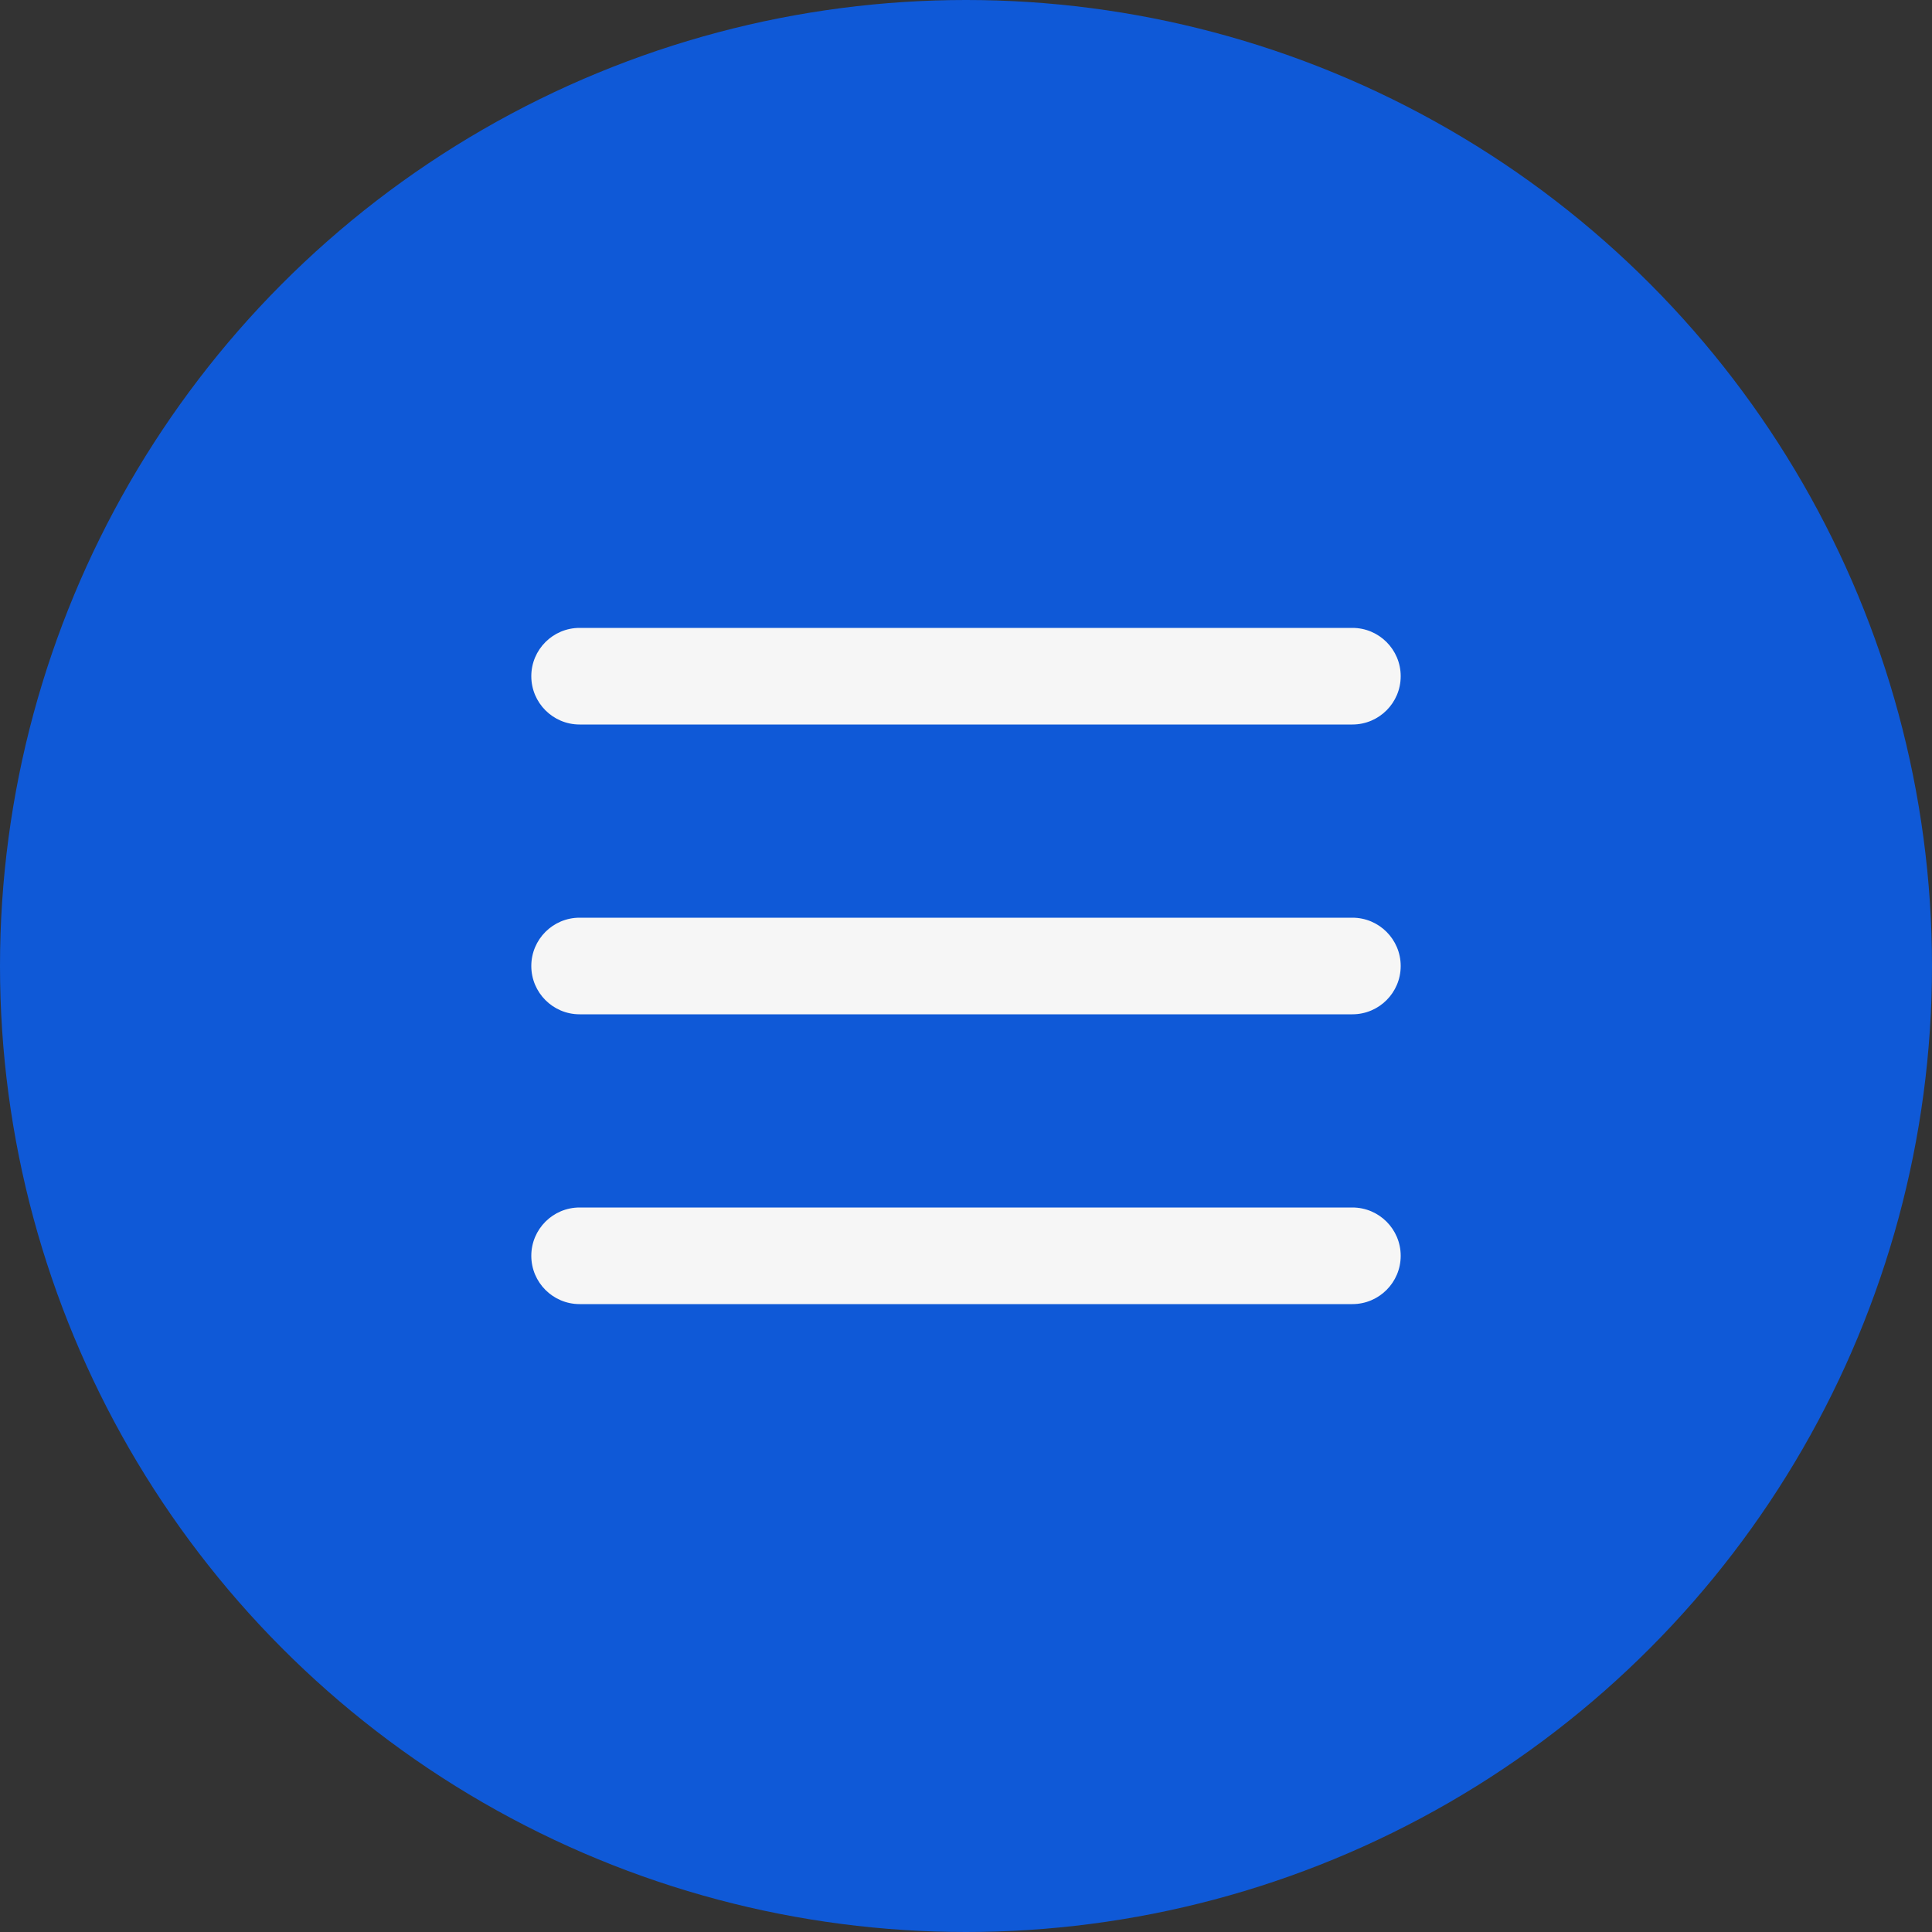 <?xml version="1.0" encoding="UTF-8"?> <svg xmlns="http://www.w3.org/2000/svg" width="40" height="40" viewBox="0 0 40 40" fill="none"><rect x="0" y="0" width="40" height="40" fill="#333333" stroke="none"/><circle cx="20" cy="20" r="20" fill="#0F59D7"></circle><path fill-rule="evenodd" clip-rule="evenodd" d="M11 14C11 13.448 11.448 13 12 13H28C28.552 13 29 13.448 29 14C29 14.552 28.552 15 28 15H12C11.448 15 11 14.552 11 14ZM11 20C11 19.448 11.448 19 12 19H28C28.552 19 29 19.448 29 20C29 20.552 28.552 21 28 21H12C11.448 21 11 20.552 11 20ZM11 26C11 25.448 11.448 25 12 25H28C28.552 25 29 25.448 29 26C29 26.552 28.552 27 28 27H12C11.448 27 11 26.552 11 26Z" fill="#F6F6F6"></path></svg> 